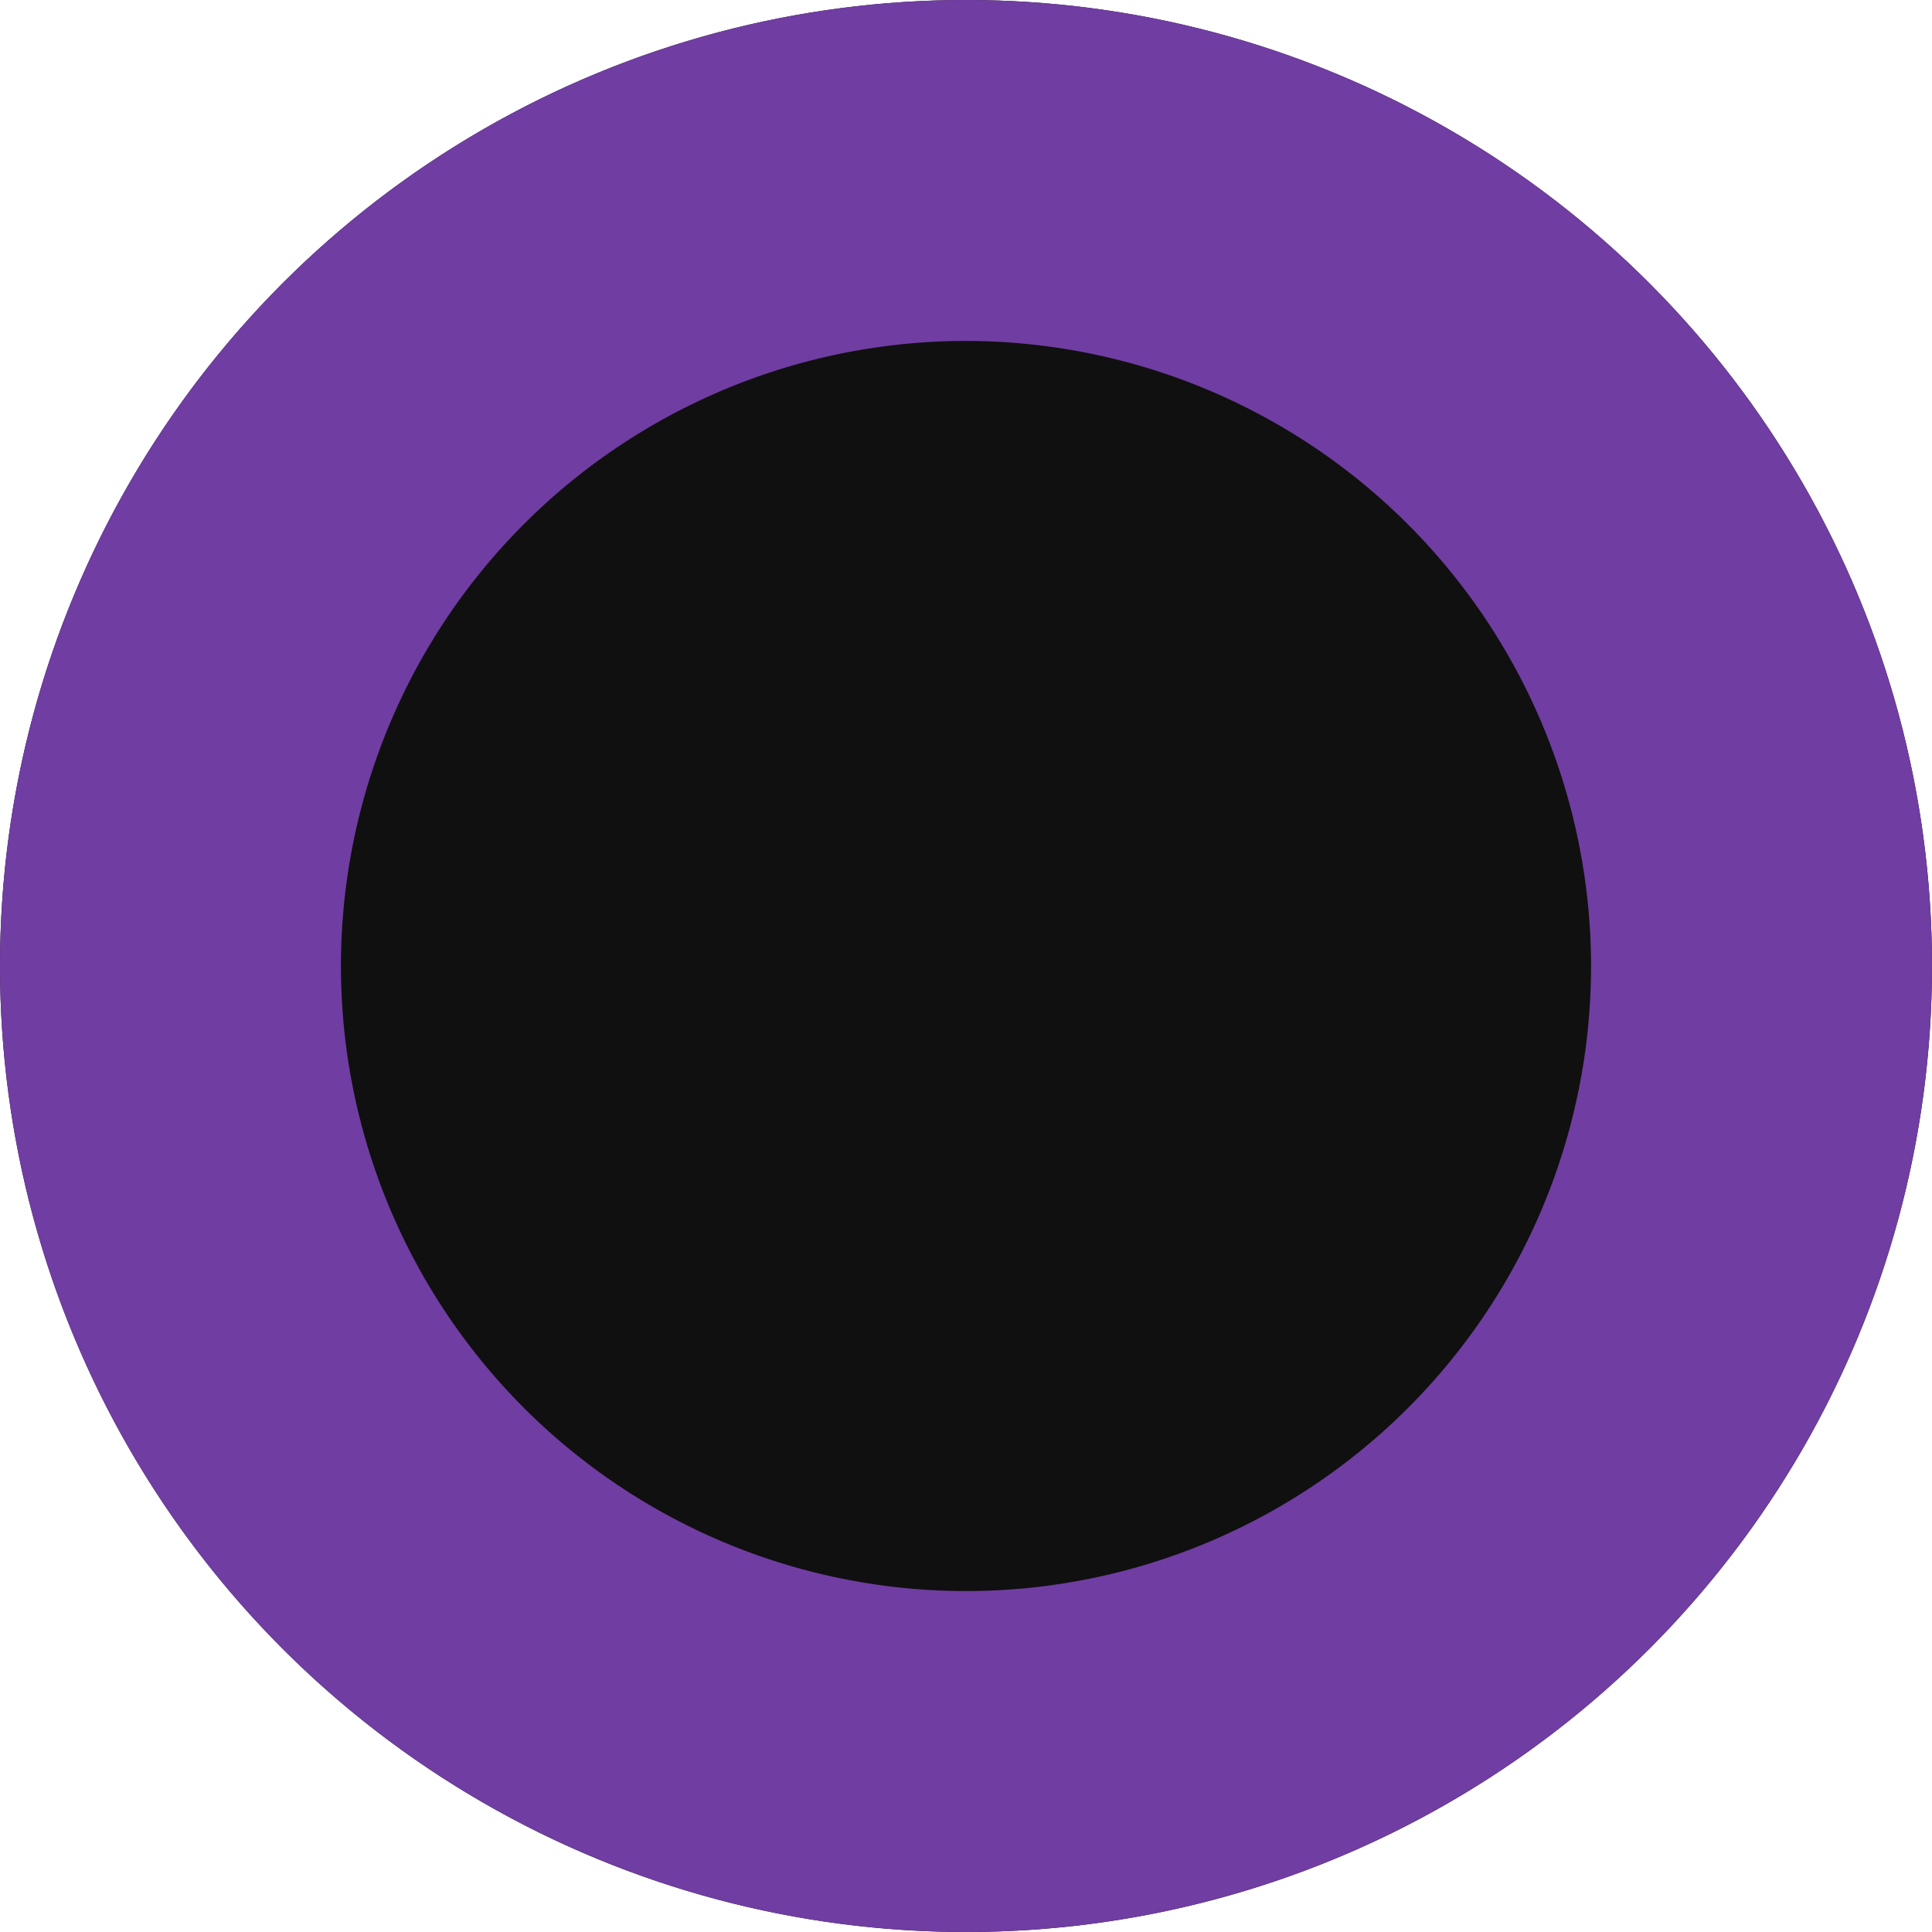 <svg xmlns="http://www.w3.org/2000/svg" width="34" height="34" viewBox="0 0 34 34"><g transform="translate(-0.348 -0.2)"><circle cx="17" cy="17" r="17" transform="translate(0.348 0.2)" fill="#101010"/><path d="M17,6A11,11,0,1,0,28,17,11.012,11.012,0,0,0,17,6m0-6A17,17,0,1,1,0,17,17,17,0,0,1,17,0Z" transform="translate(0.348 0.2)" fill="#703da2"/></g></svg>